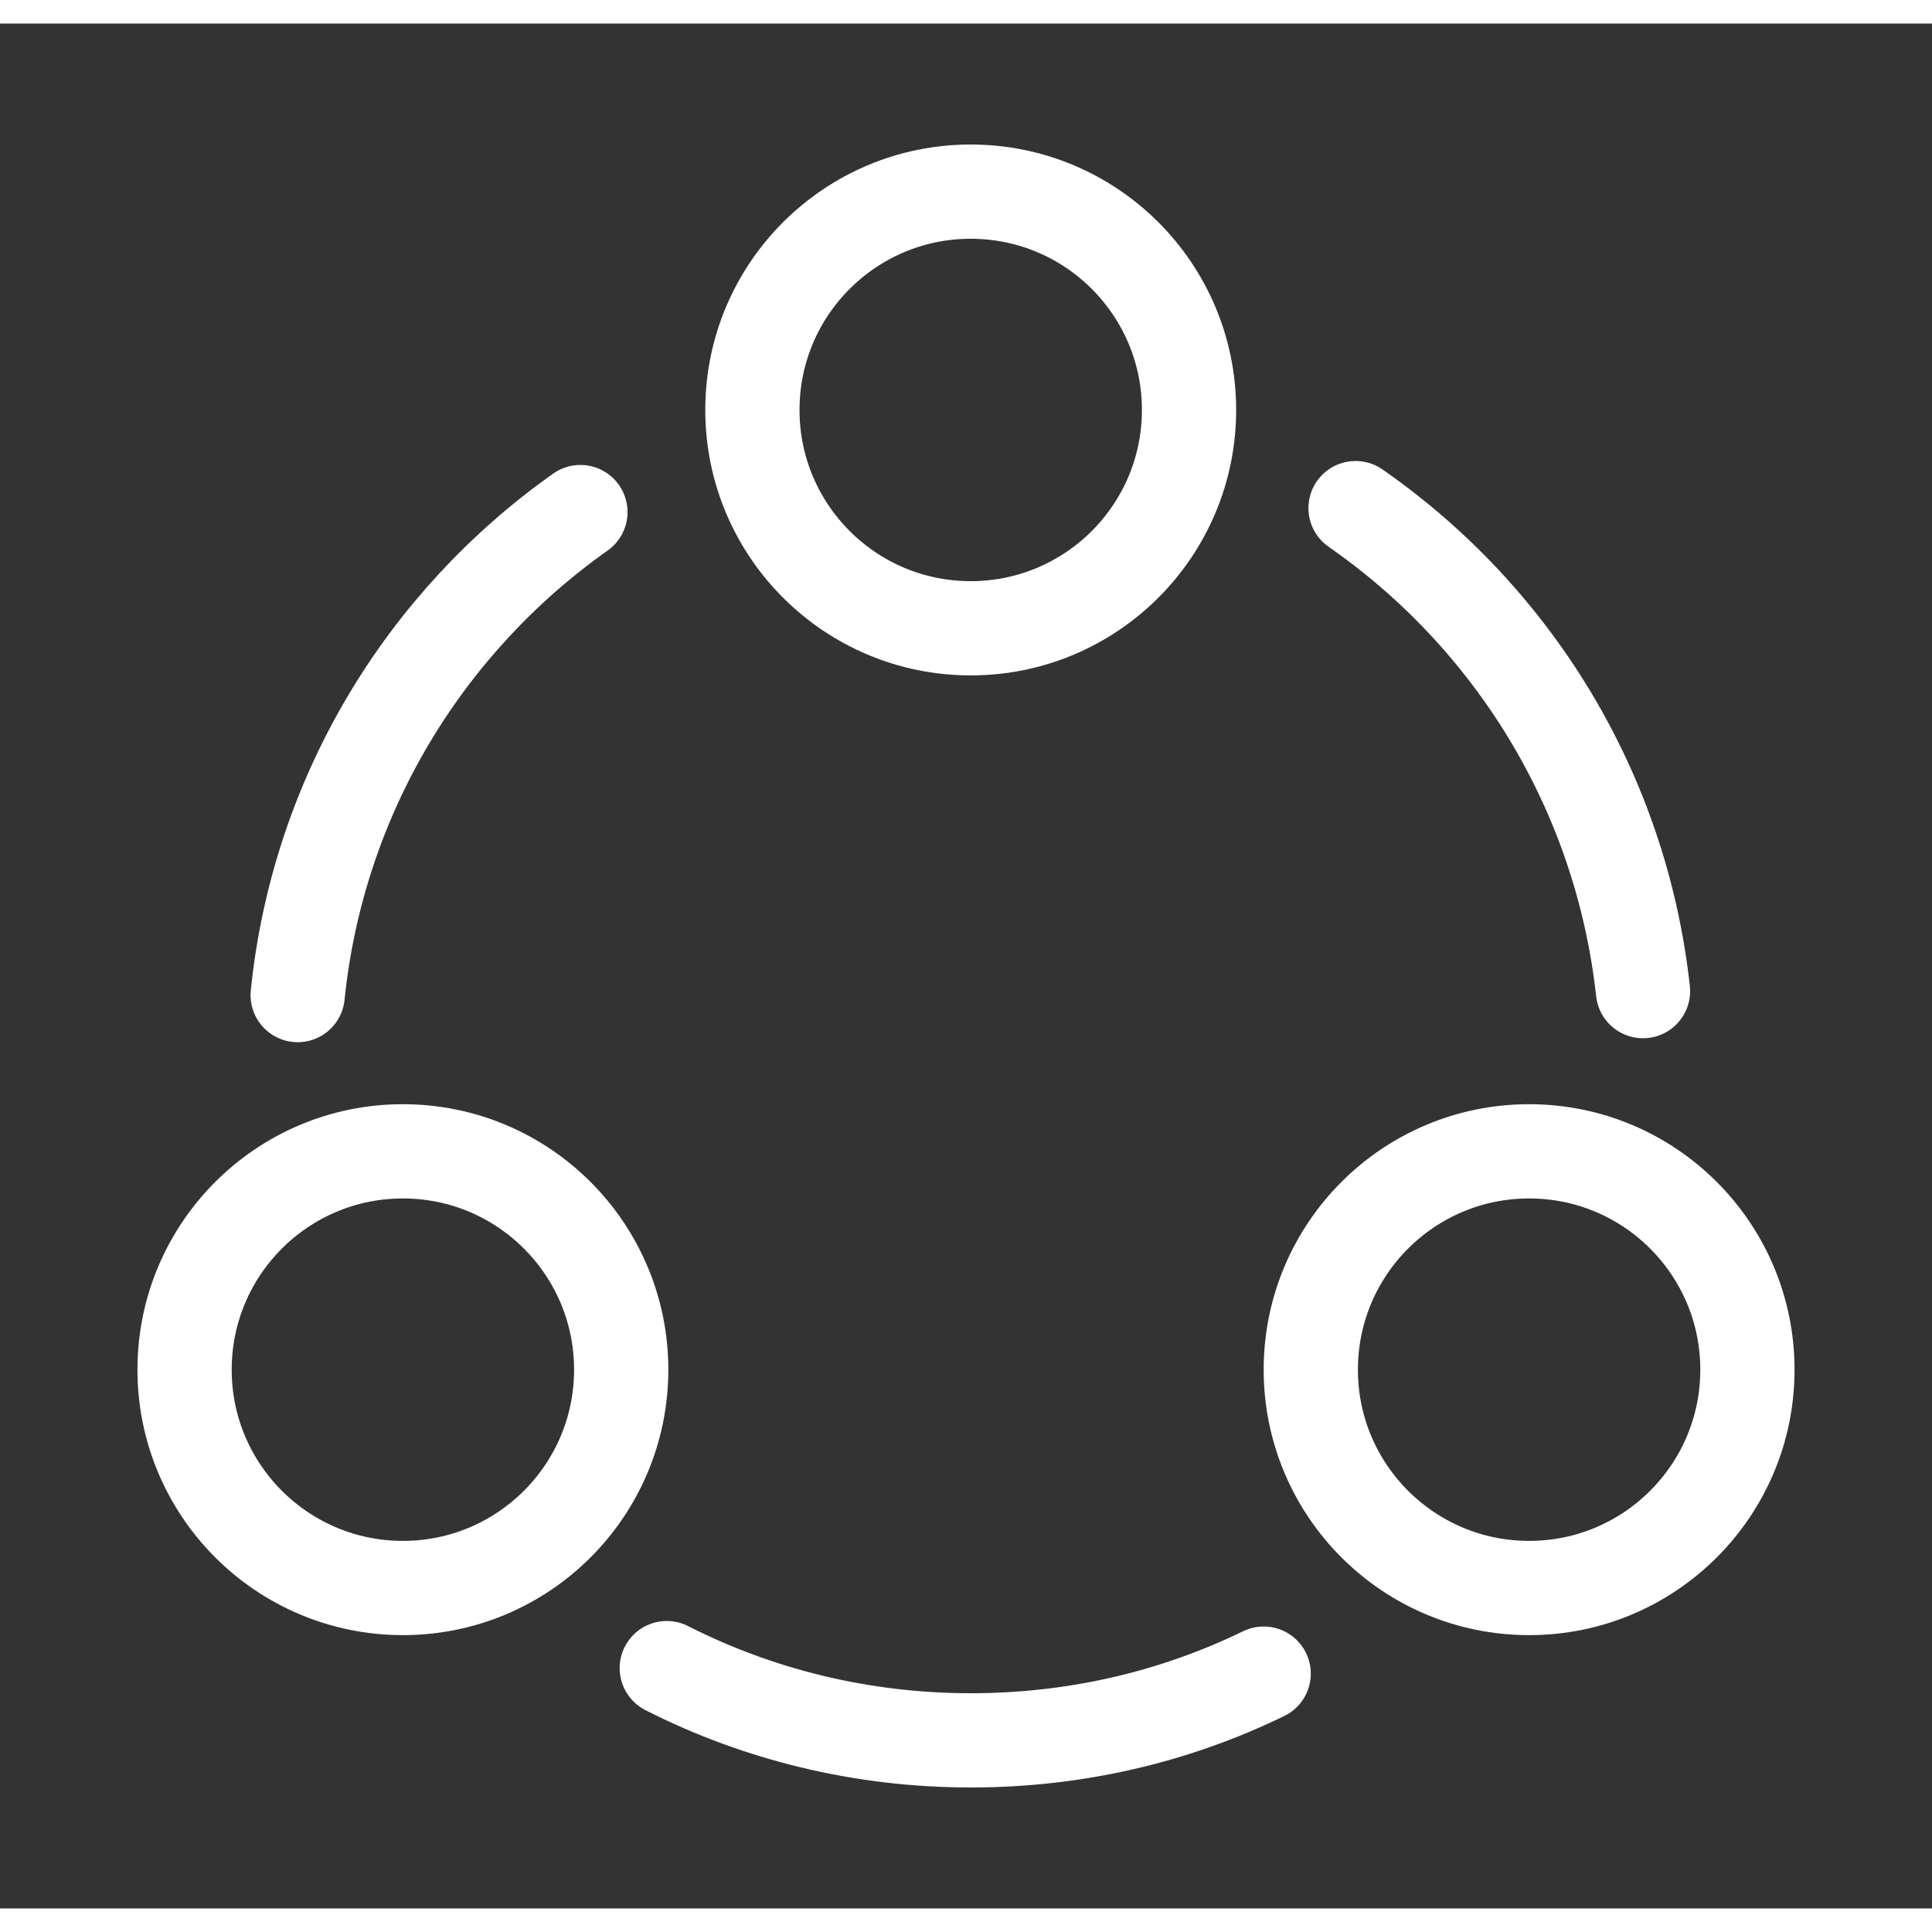 <svg width="50" height="50" viewBox="0 0 41 40" fill="none" xmlns="http://www.w3.org/2000/svg">
<rect x="0" y="0" width="41" height="40" fill="#333333" stroke="none"/>
<path d="M28.767 10.283C32.1 12.6 34.4 16.283 34.867 20.533" stroke="white" stroke-width="2" stroke-linecap="round" stroke-linejoin="round"/>
<path d="M6.317 20.617C6.75 16.383 9.017 12.7 12.317 10.367" stroke="white" stroke-width="2" stroke-linecap="round" stroke-linejoin="round"/>
<path d="M14.15 34.9C16.083 35.883 18.283 36.433 20.6 36.433C22.833 36.433 24.933 35.933 26.817 35.017" stroke="white" stroke-width="2" stroke-linecap="round" stroke-linejoin="round"/>
<path d="M20.6 12.833C23.159 12.833 25.233 10.759 25.233 8.2C25.233 5.641 23.159 3.567 20.6 3.567C18.041 3.567 15.967 5.641 15.967 8.2C15.967 10.759 18.041 12.833 20.6 12.833Z" stroke="white" stroke-width="2" stroke-linecap="round" stroke-linejoin="round"/>
<path d="M8.55 33.2C11.109 33.2 13.183 31.126 13.183 28.567C13.183 26.008 11.109 23.933 8.55 23.933C5.991 23.933 3.917 26.008 3.917 28.567C3.917 31.126 5.991 33.2 8.55 33.2Z" stroke="white" stroke-width="2" stroke-linecap="round" stroke-linejoin="round"/>
<path d="M32.45 33.2C35.009 33.2 37.083 31.126 37.083 28.567C37.083 26.008 35.009 23.933 32.45 23.933C29.891 23.933 27.817 26.008 27.817 28.567C27.817 31.126 29.891 33.2 32.45 33.2Z" stroke="white" stroke-width="2" stroke-linecap="round" stroke-linejoin="round"/>
</svg>
